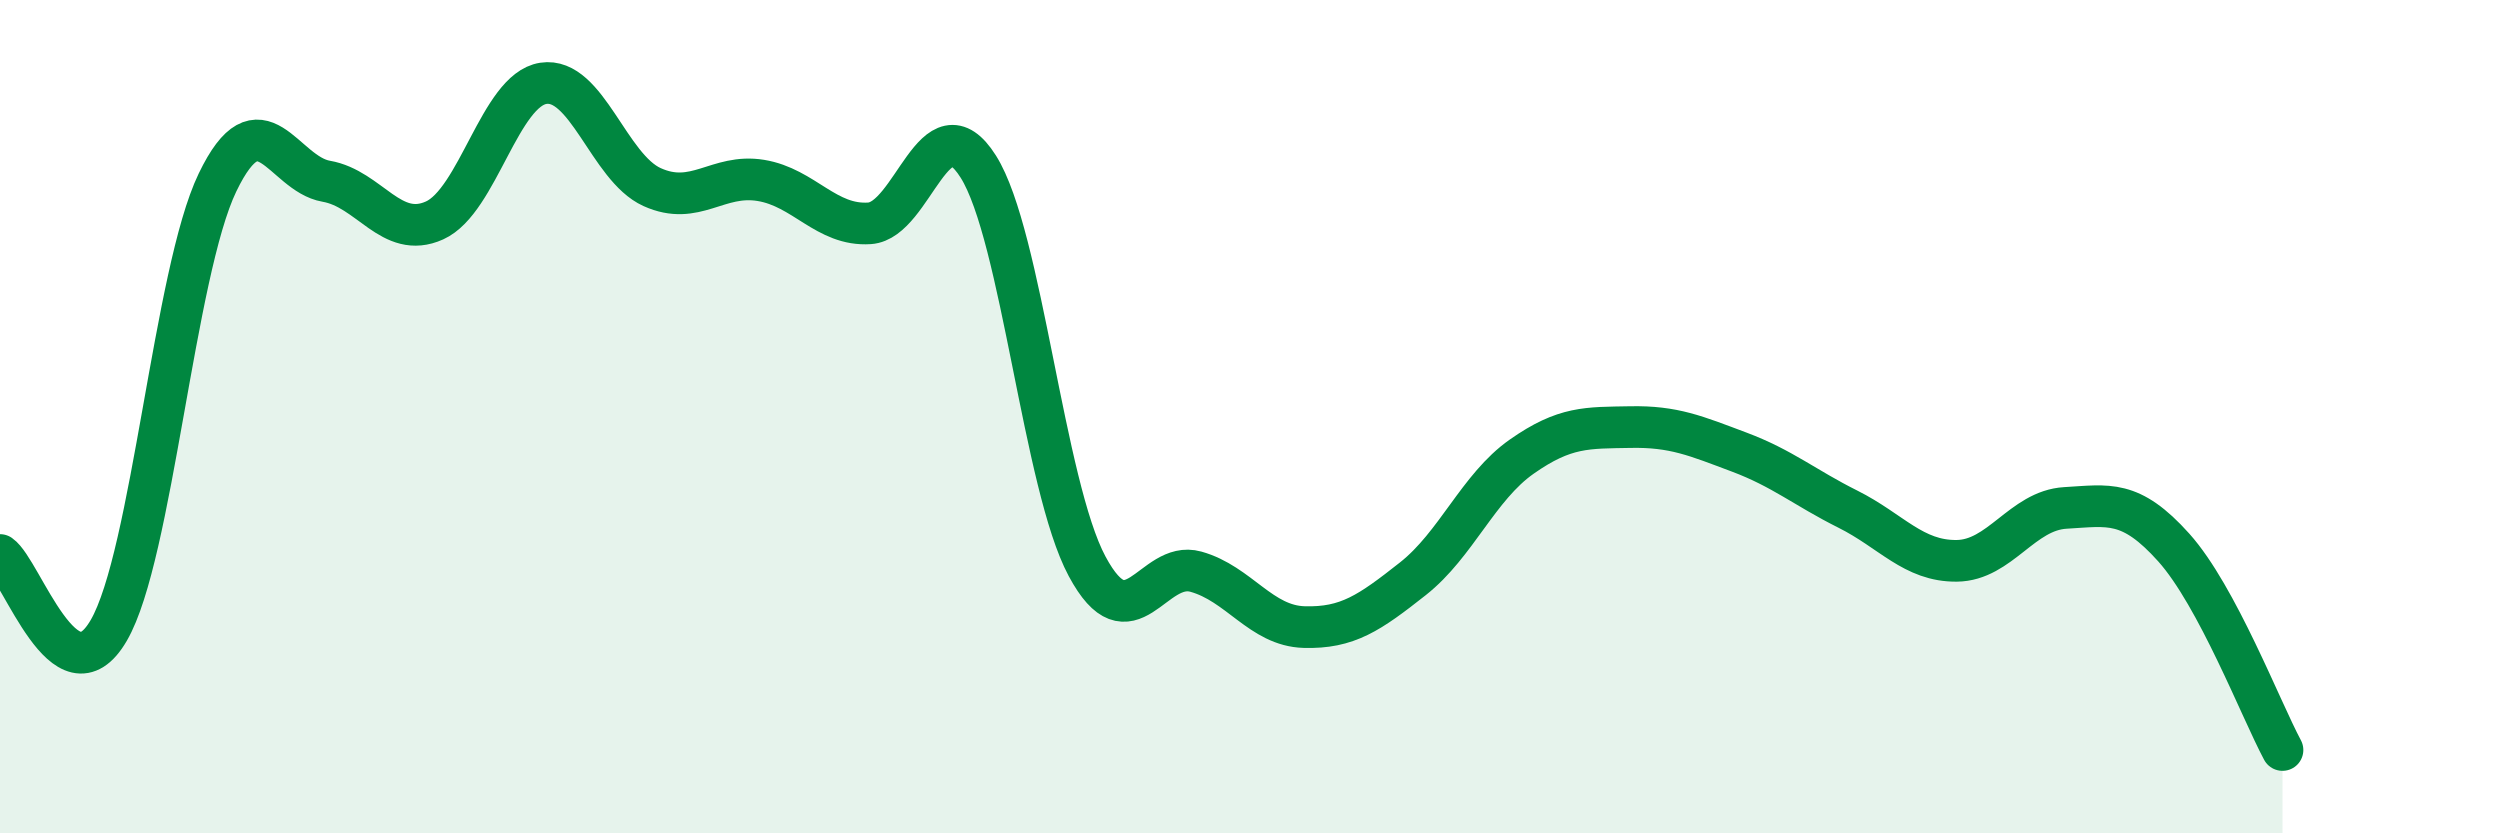 
    <svg width="60" height="20" viewBox="0 0 60 20" xmlns="http://www.w3.org/2000/svg">
      <path
        d="M 0,13.32 C 0.52,13.68 1.57,16.92 2.61,15.13 C 3.65,13.34 4.18,6.54 5.22,4.38 C 6.26,2.22 6.79,4.17 7.83,4.35 C 8.87,4.53 9.39,5.76 10.43,5.29 C 11.47,4.82 12,2.16 13.04,2 C 14.08,1.84 14.61,4.02 15.65,4.49 C 16.69,4.96 17.22,4.16 18.26,4.33 C 19.3,4.5 19.83,5.43 20.87,5.36 C 21.91,5.29 22.44,2.35 23.48,4 C 24.52,5.65 25.05,11.65 26.09,13.59 C 27.13,15.53 27.66,13.43 28.7,13.72 C 29.74,14.01 30.26,15.02 31.3,15.05 C 32.34,15.08 32.87,14.71 33.91,13.89 C 34.95,13.07 35.48,11.69 36.52,10.96 C 37.56,10.23 38.09,10.27 39.13,10.25 C 40.17,10.23 40.7,10.46 41.74,10.85 C 42.78,11.24 43.31,11.7 44.35,12.22 C 45.39,12.74 45.92,13.47 46.96,13.46 C 48,13.45 48.53,12.25 49.57,12.19 C 50.61,12.13 51.13,11.98 52.17,13.14 C 53.21,14.3 54.26,17.03 54.78,18L54.78 20L0 20Z"
        fill="#008740"
        opacity="0.1"
        stroke-linecap="round"
        stroke-linejoin="round"
      />
      <path
        d="M 0,13.32 C 0.52,13.68 1.57,16.92 2.61,15.13 C 3.65,13.34 4.18,6.54 5.22,4.38 C 6.26,2.22 6.79,4.17 7.83,4.35 C 8.87,4.53 9.39,5.76 10.43,5.29 C 11.47,4.82 12,2.16 13.04,2 C 14.08,1.84 14.61,4.02 15.65,4.49 C 16.69,4.96 17.22,4.16 18.26,4.33 C 19.3,4.5 19.83,5.43 20.87,5.36 C 21.91,5.29 22.44,2.35 23.48,4 C 24.52,5.65 25.05,11.65 26.09,13.59 C 27.13,15.53 27.66,13.43 28.7,13.72 C 29.74,14.01 30.26,15.02 31.3,15.05 C 32.34,15.08 32.87,14.71 33.91,13.89 C 34.95,13.07 35.48,11.69 36.52,10.96 C 37.56,10.23 38.09,10.27 39.13,10.25 C 40.17,10.23 40.7,10.46 41.74,10.85 C 42.78,11.24 43.31,11.7 44.35,12.22 C 45.39,12.74 45.92,13.47 46.96,13.46 C 48,13.45 48.53,12.25 49.57,12.19 C 50.61,12.13 51.13,11.98 52.17,13.14 C 53.21,14.3 54.26,17.03 54.78,18"
        stroke="#008740"
        stroke-width="1"
        fill="none"
        stroke-linecap="round"
        stroke-linejoin="round"
      />
    </svg>
  